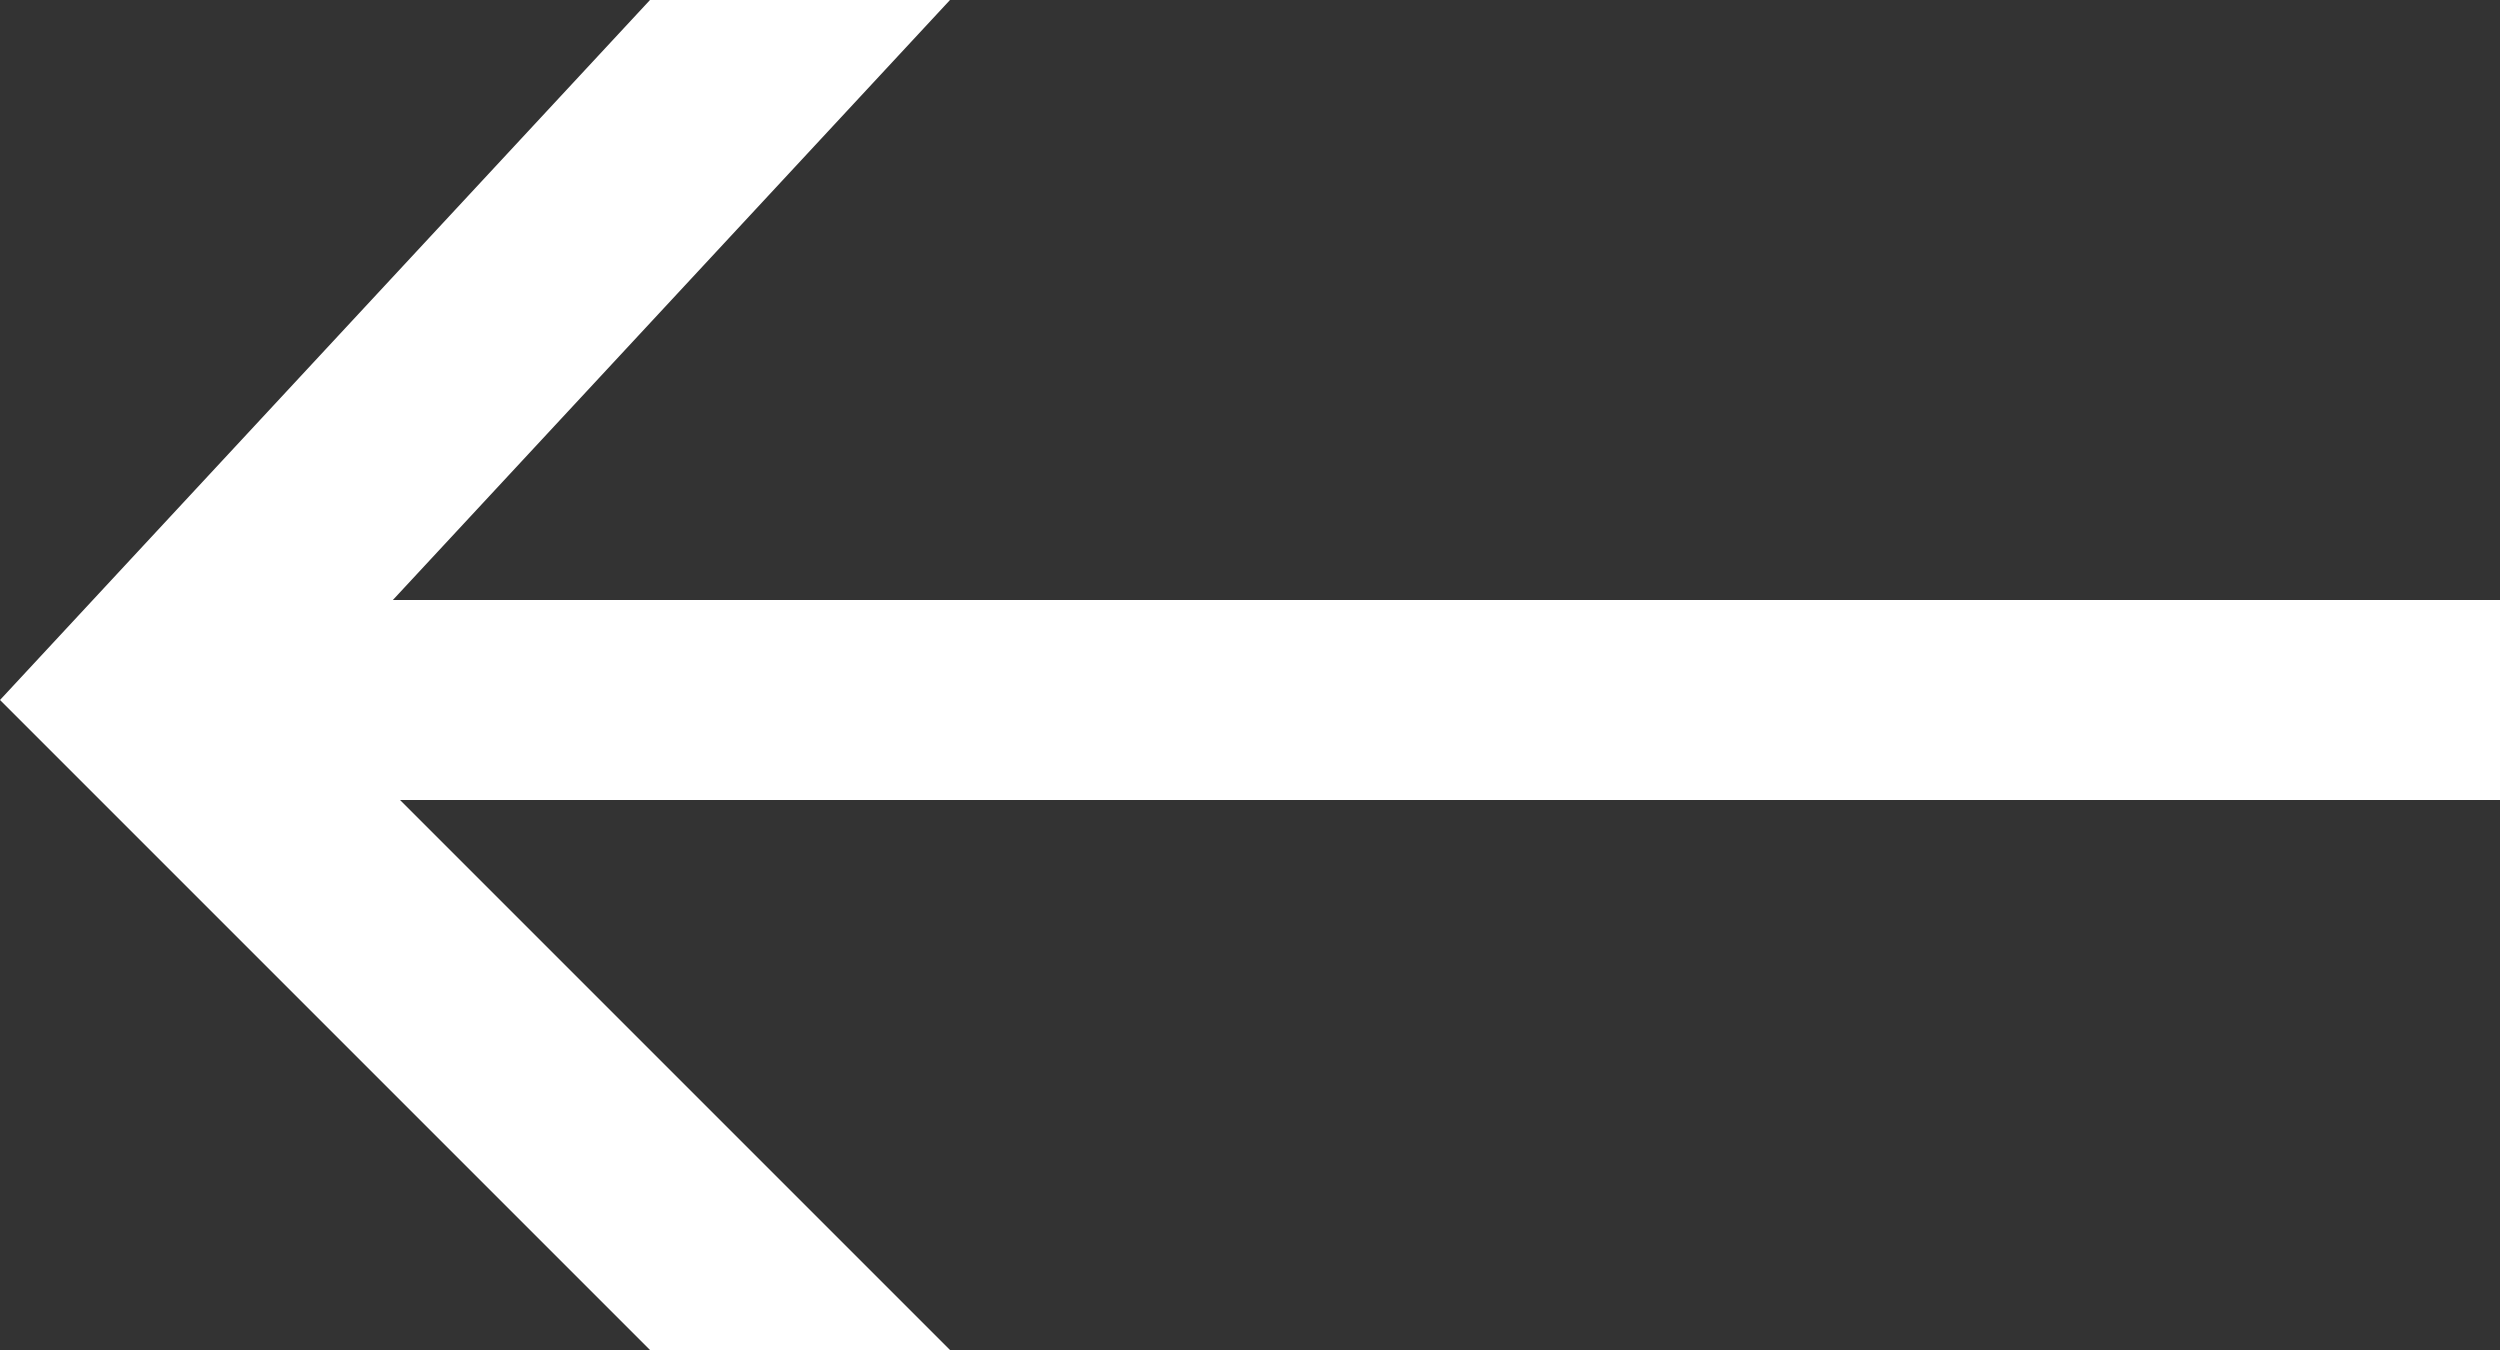 <svg width="50" height="27" viewBox="0 0 50 27" fill="none" xmlns="http://www.w3.org/2000/svg">
<rect x="0" y="0" width="50" height="27" fill="#333333" stroke="none"/>
<path d="M1.30878e-07 14L13 0H19L6 14L19 27H13L1.30878e-07 14Z" fill="white"/>
<path d="M4 14H50" stroke="white" stroke-width="4"/>
</svg>
